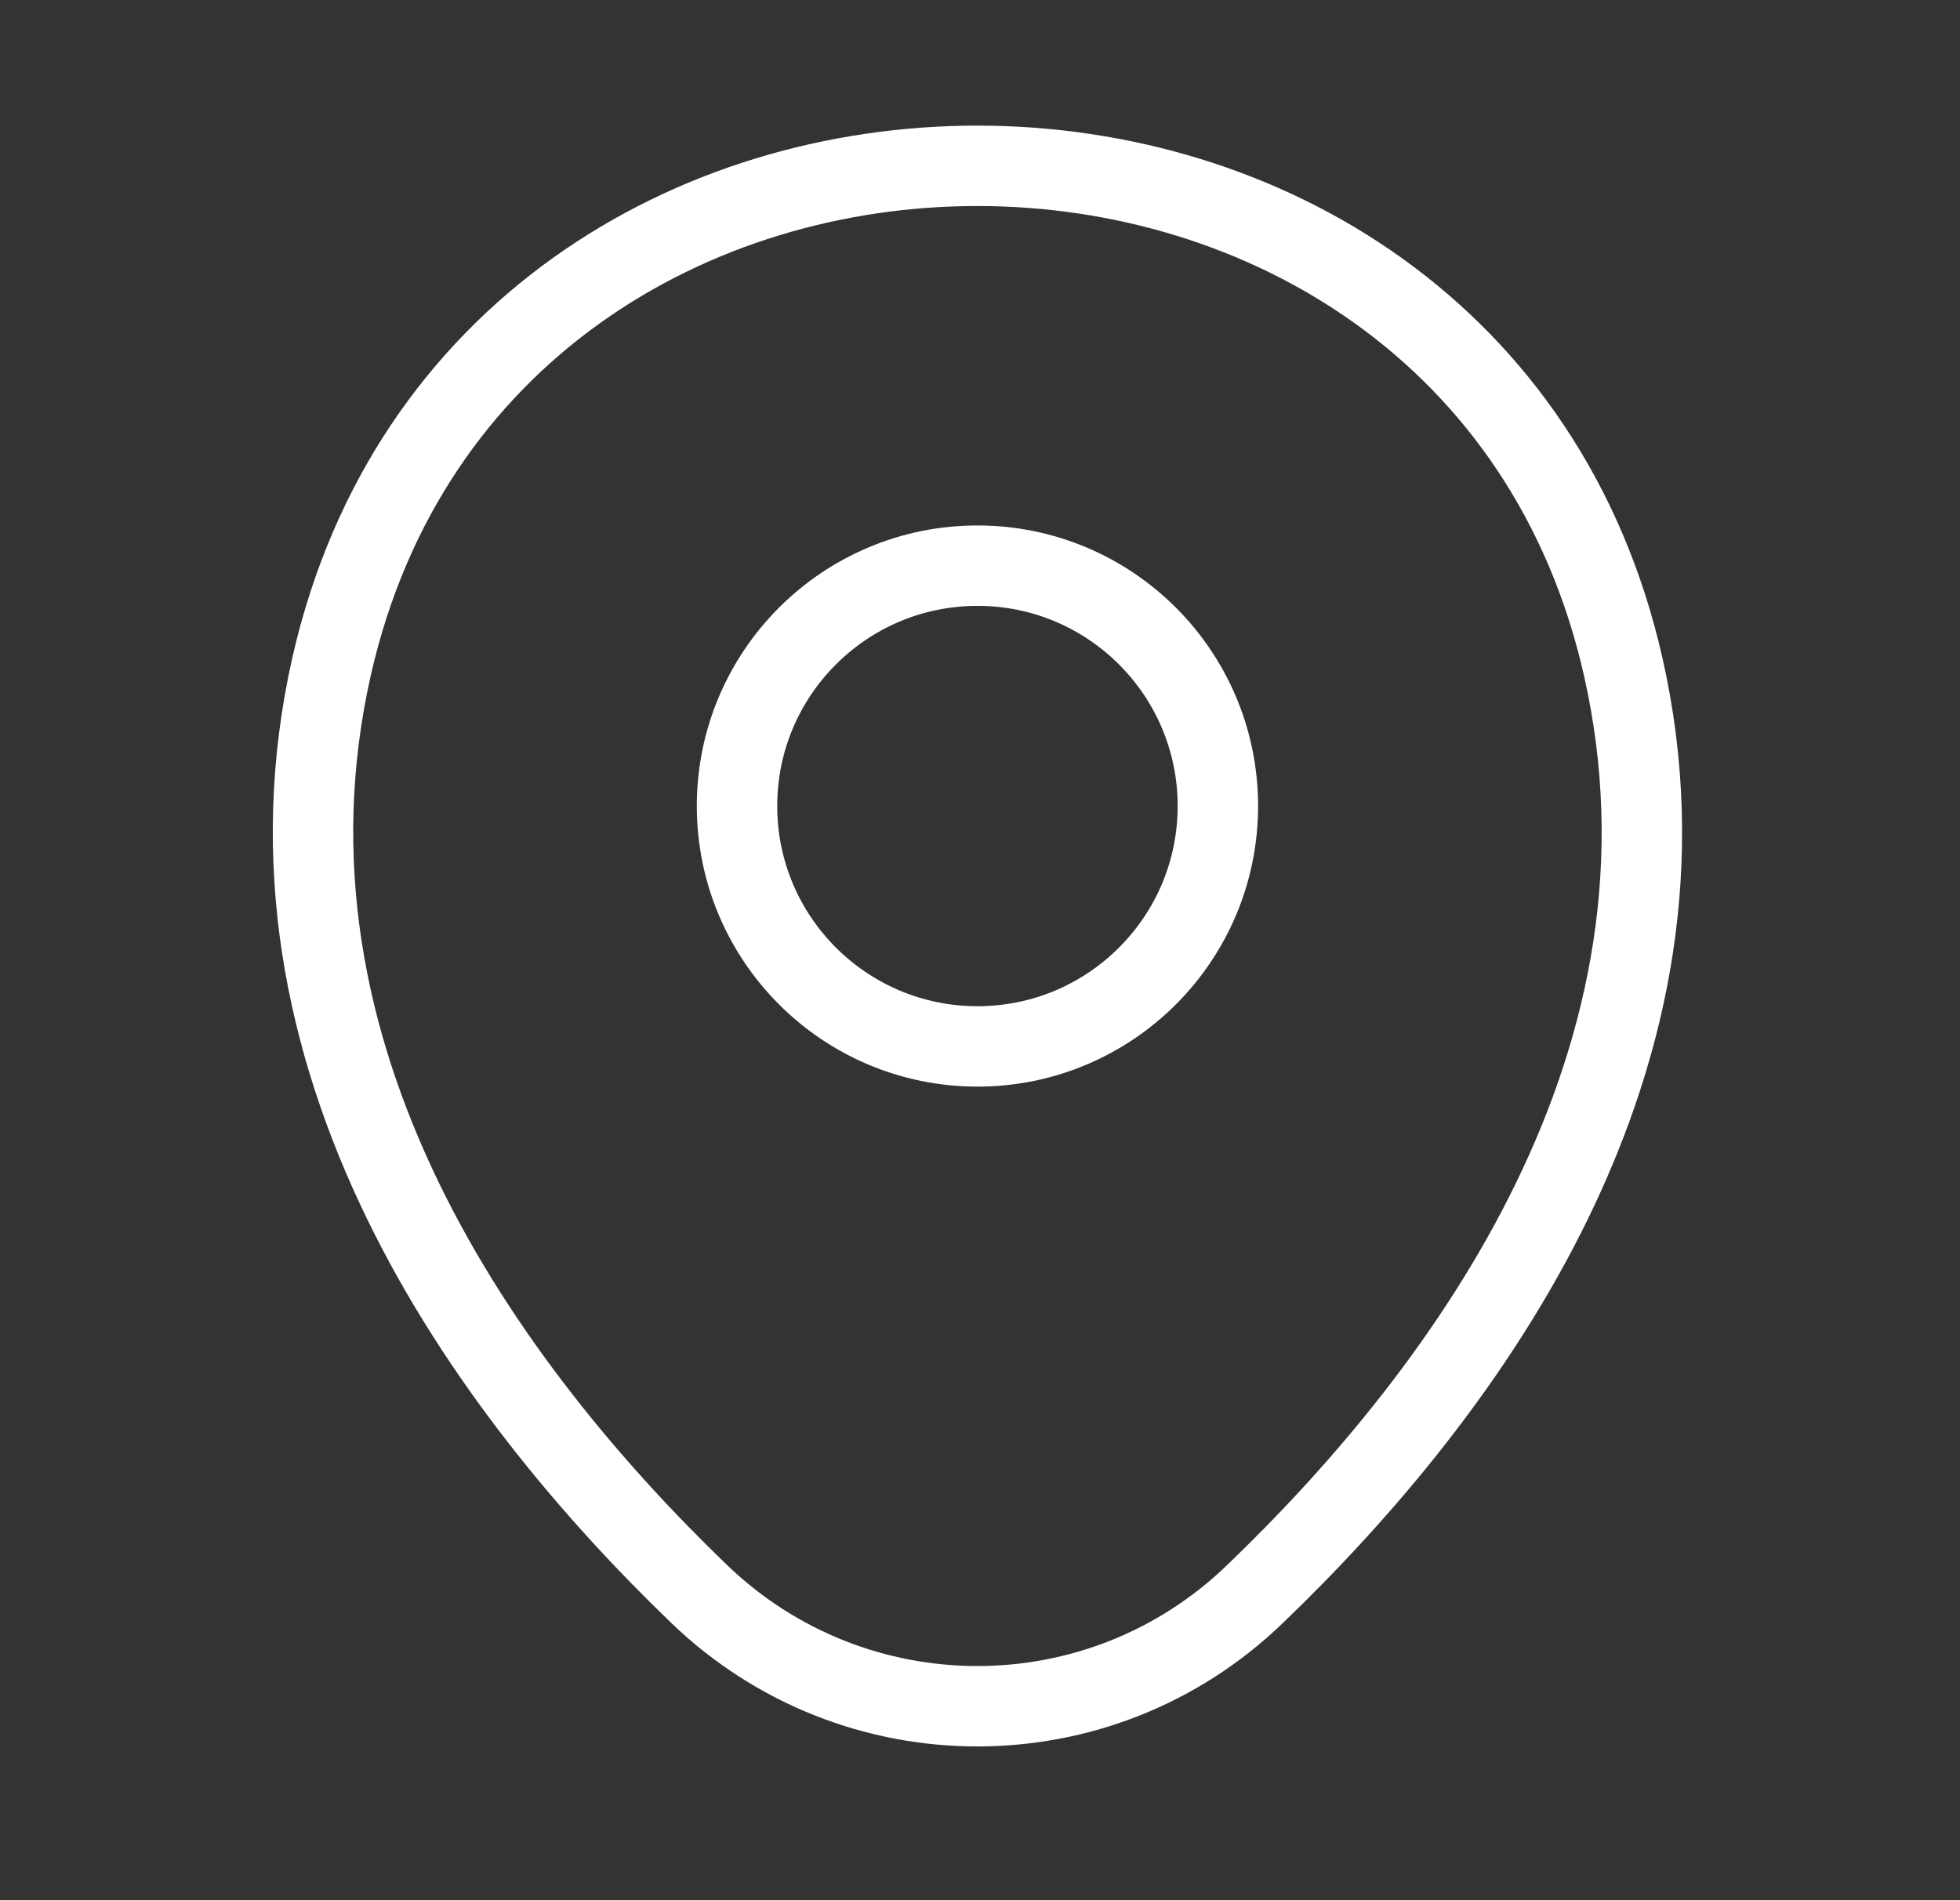 <svg width="33" height="32" viewBox="0 0 33 32" fill="none" xmlns="http://www.w3.org/2000/svg">
<rect x="0" y="0" width="33" height="32" fill="#333333" stroke="none"/>
<path d="M16.457 17.622C18.693 17.622 20.505 15.809 20.505 13.574C20.505 11.338 18.693 9.526 16.457 9.526C14.222 9.526 12.409 11.338 12.409 13.574C12.409 15.809 14.222 17.622 16.457 17.622Z" stroke="white" stroke-width="1.354"/>
<path d="M5.585 11.213C8.141 -0.023 24.786 -0.01 27.329 11.226C28.821 17.816 24.721 23.395 21.128 26.846C18.52 29.363 14.394 29.363 11.774 26.846C8.193 23.395 4.093 17.803 5.585 11.213Z" stroke="white" stroke-width="1.354"/>
</svg>
